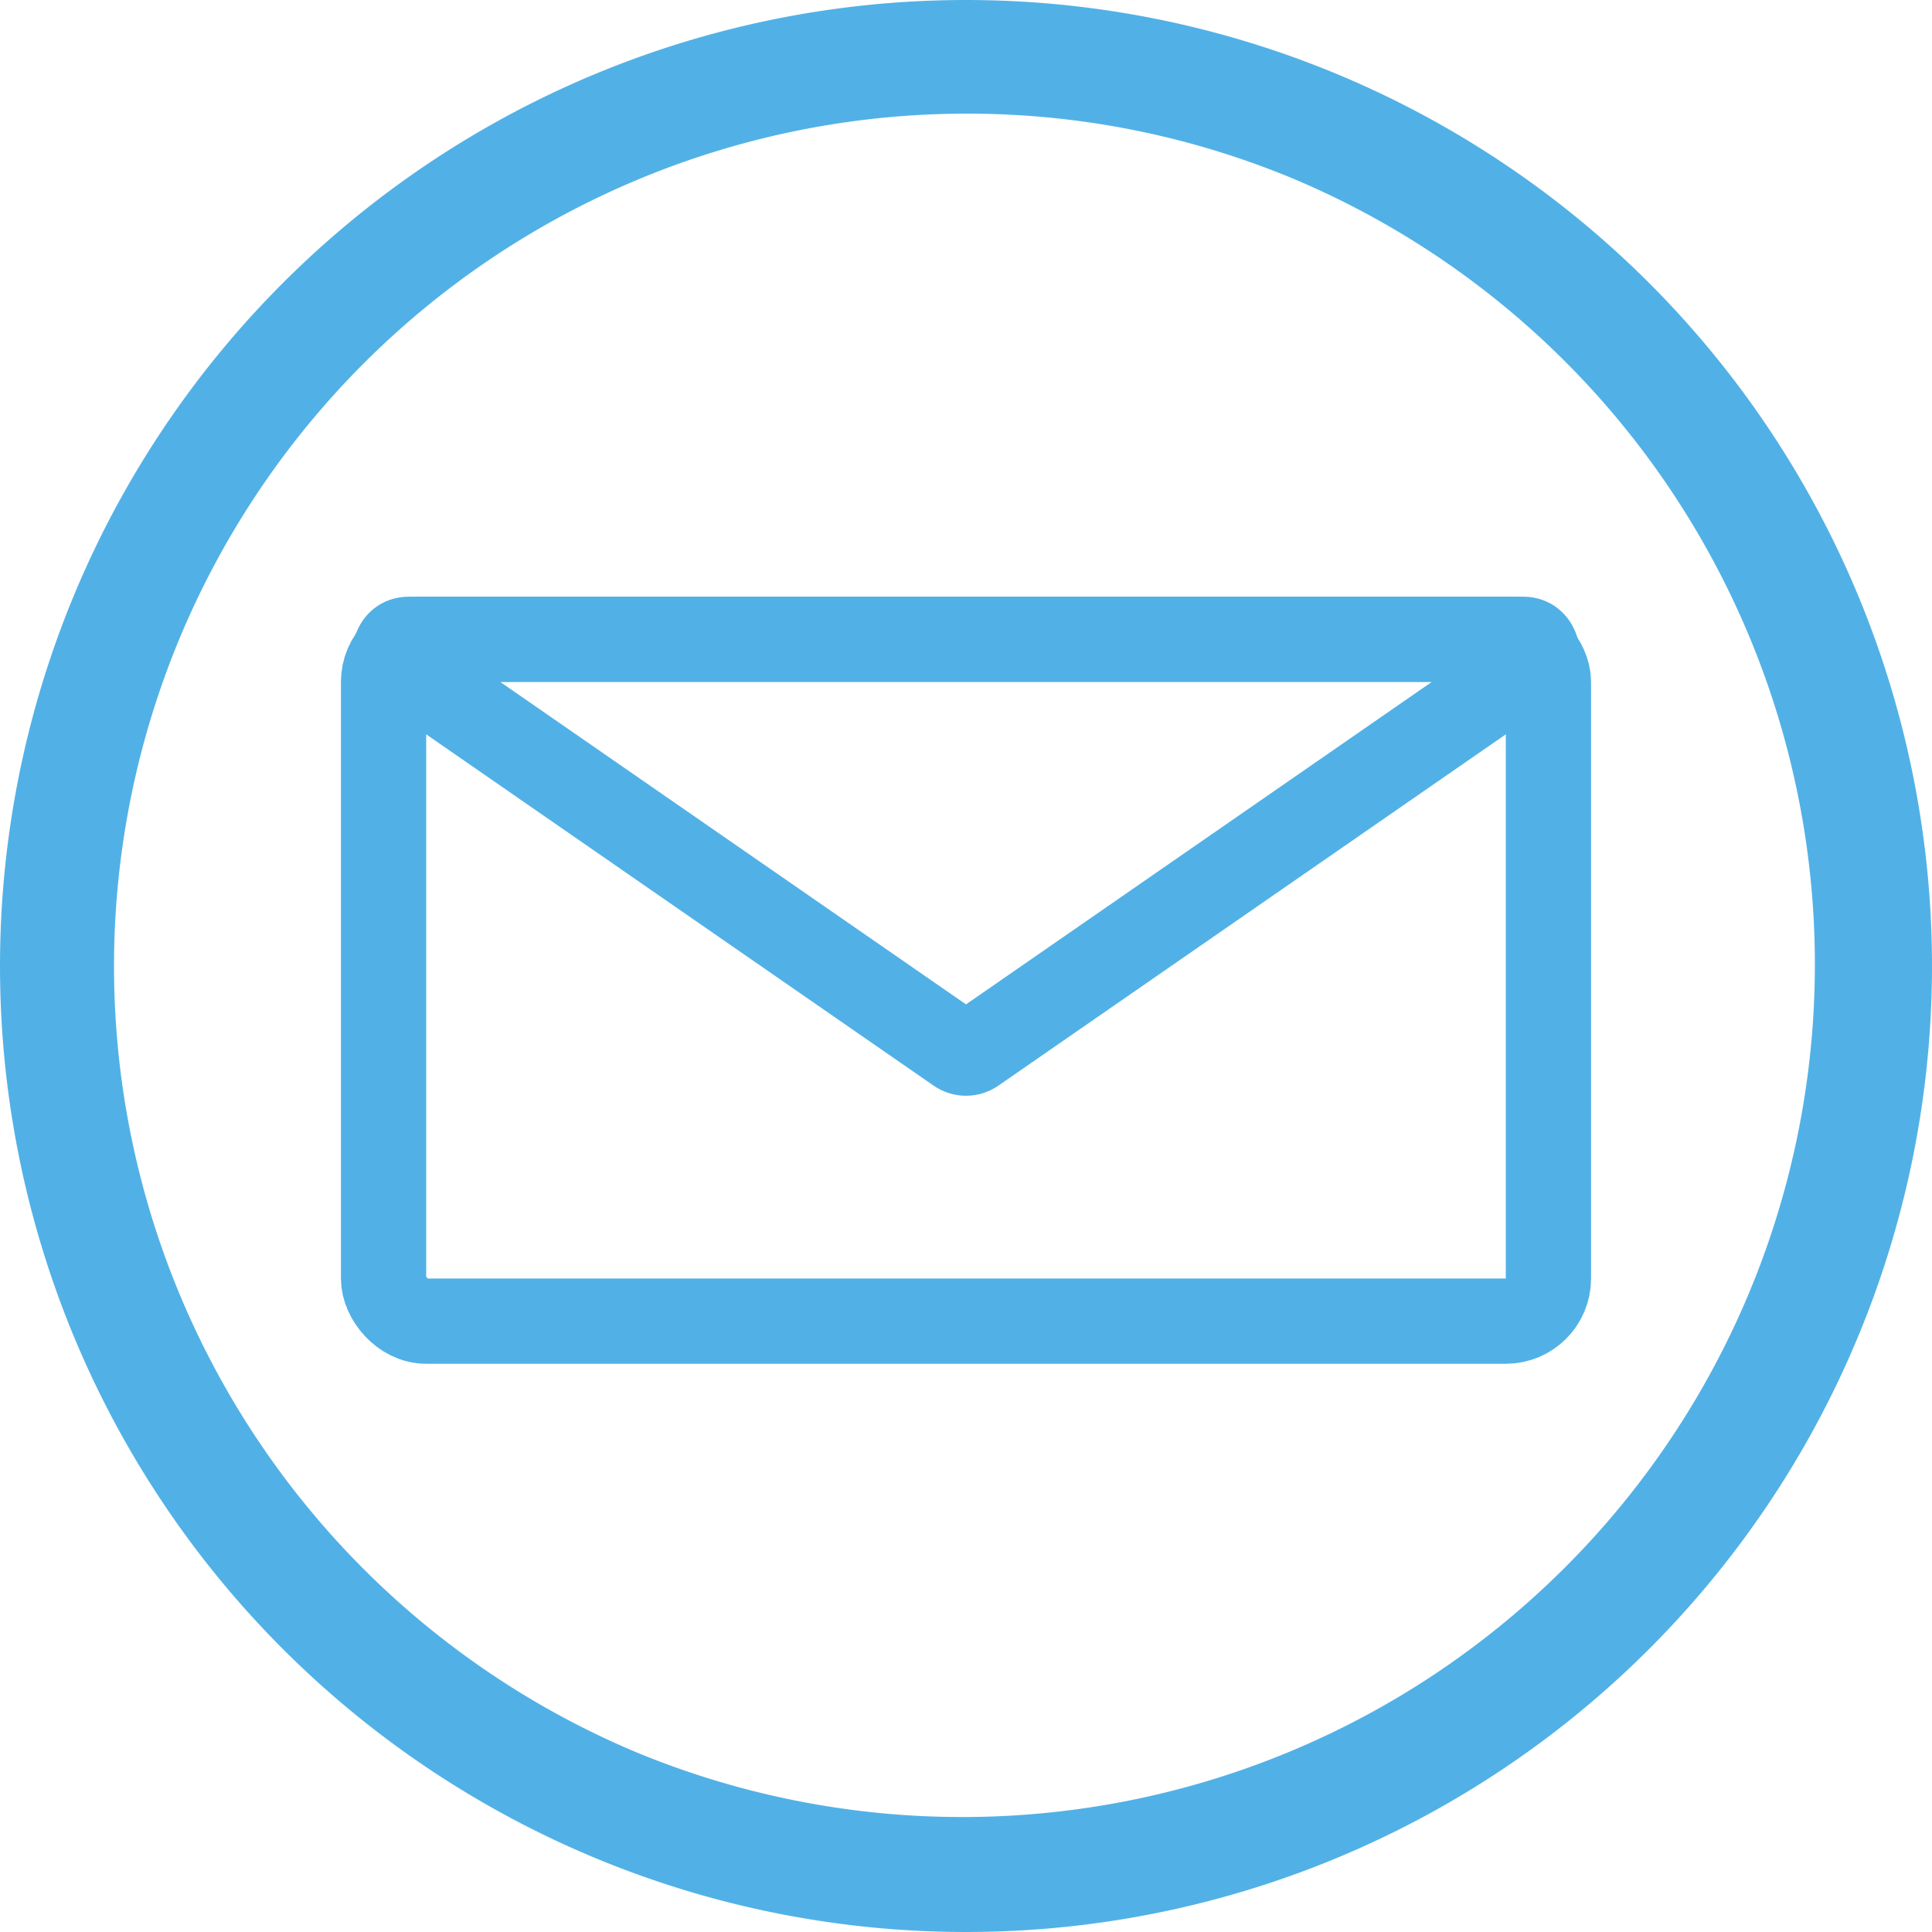 <svg xmlns="http://www.w3.org/2000/svg" width="68" height="68" viewBox="0 0 68 68">
  <g id="Group_331" data-name="Group 331" transform="translate(18379 7708)">
    <path id="Ellipse_318" data-name="Ellipse 318" d="M34,4A30.009,30.009,0,0,0,22.324,61.644,30.009,30.009,0,0,0,45.676,6.356,29.808,29.808,0,0,0,34,4m0-4A34,34,0,1,1,0,34,34,34,0,0,1,34,0Z" transform="translate(-18379 -7708)" fill="#51b1e6"/>
    <g id="Group_330" data-name="Group 330" transform="translate(0 -1)">
      <g id="Rectangle_233" data-name="Rectangle 233" transform="translate(-18367 -7686)" fill="none" stroke="#51b1e6" stroke-width="3">
        <rect width="44" height="27" rx="3" stroke="none"/>
        <rect x="1.5" y="1.5" width="41" height="24" rx="1.5" fill="none"/>
      </g>
      <g id="Polygon_16" data-name="Polygon 16" transform="translate(-18319 -7668) rotate(180)" fill="none">
        <path d="M24.862.788a2,2,0,0,1,2.277,0l19.6,13.567A2,2,0,0,1,45.6,18H6.4a2,2,0,0,1-1.138-3.644Z" stroke="none"/>
        <path d="M 26 3.649 L 9.604 15 L 42.396 15 L 26 3.649 M 26 0.433 C 26.398 0.433 26.796 0.551 27.138 0.788 L 46.736 14.356 C 48.348 15.472 47.558 18 45.597 18 L 6.403 18 C 4.442 18 3.652 15.472 5.264 14.356 L 24.862 0.788 C 25.204 0.551 25.602 0.433 26 0.433 Z" stroke="none" fill="#51b1e6"/>
      </g>
    </g>
  </g>
</svg>
